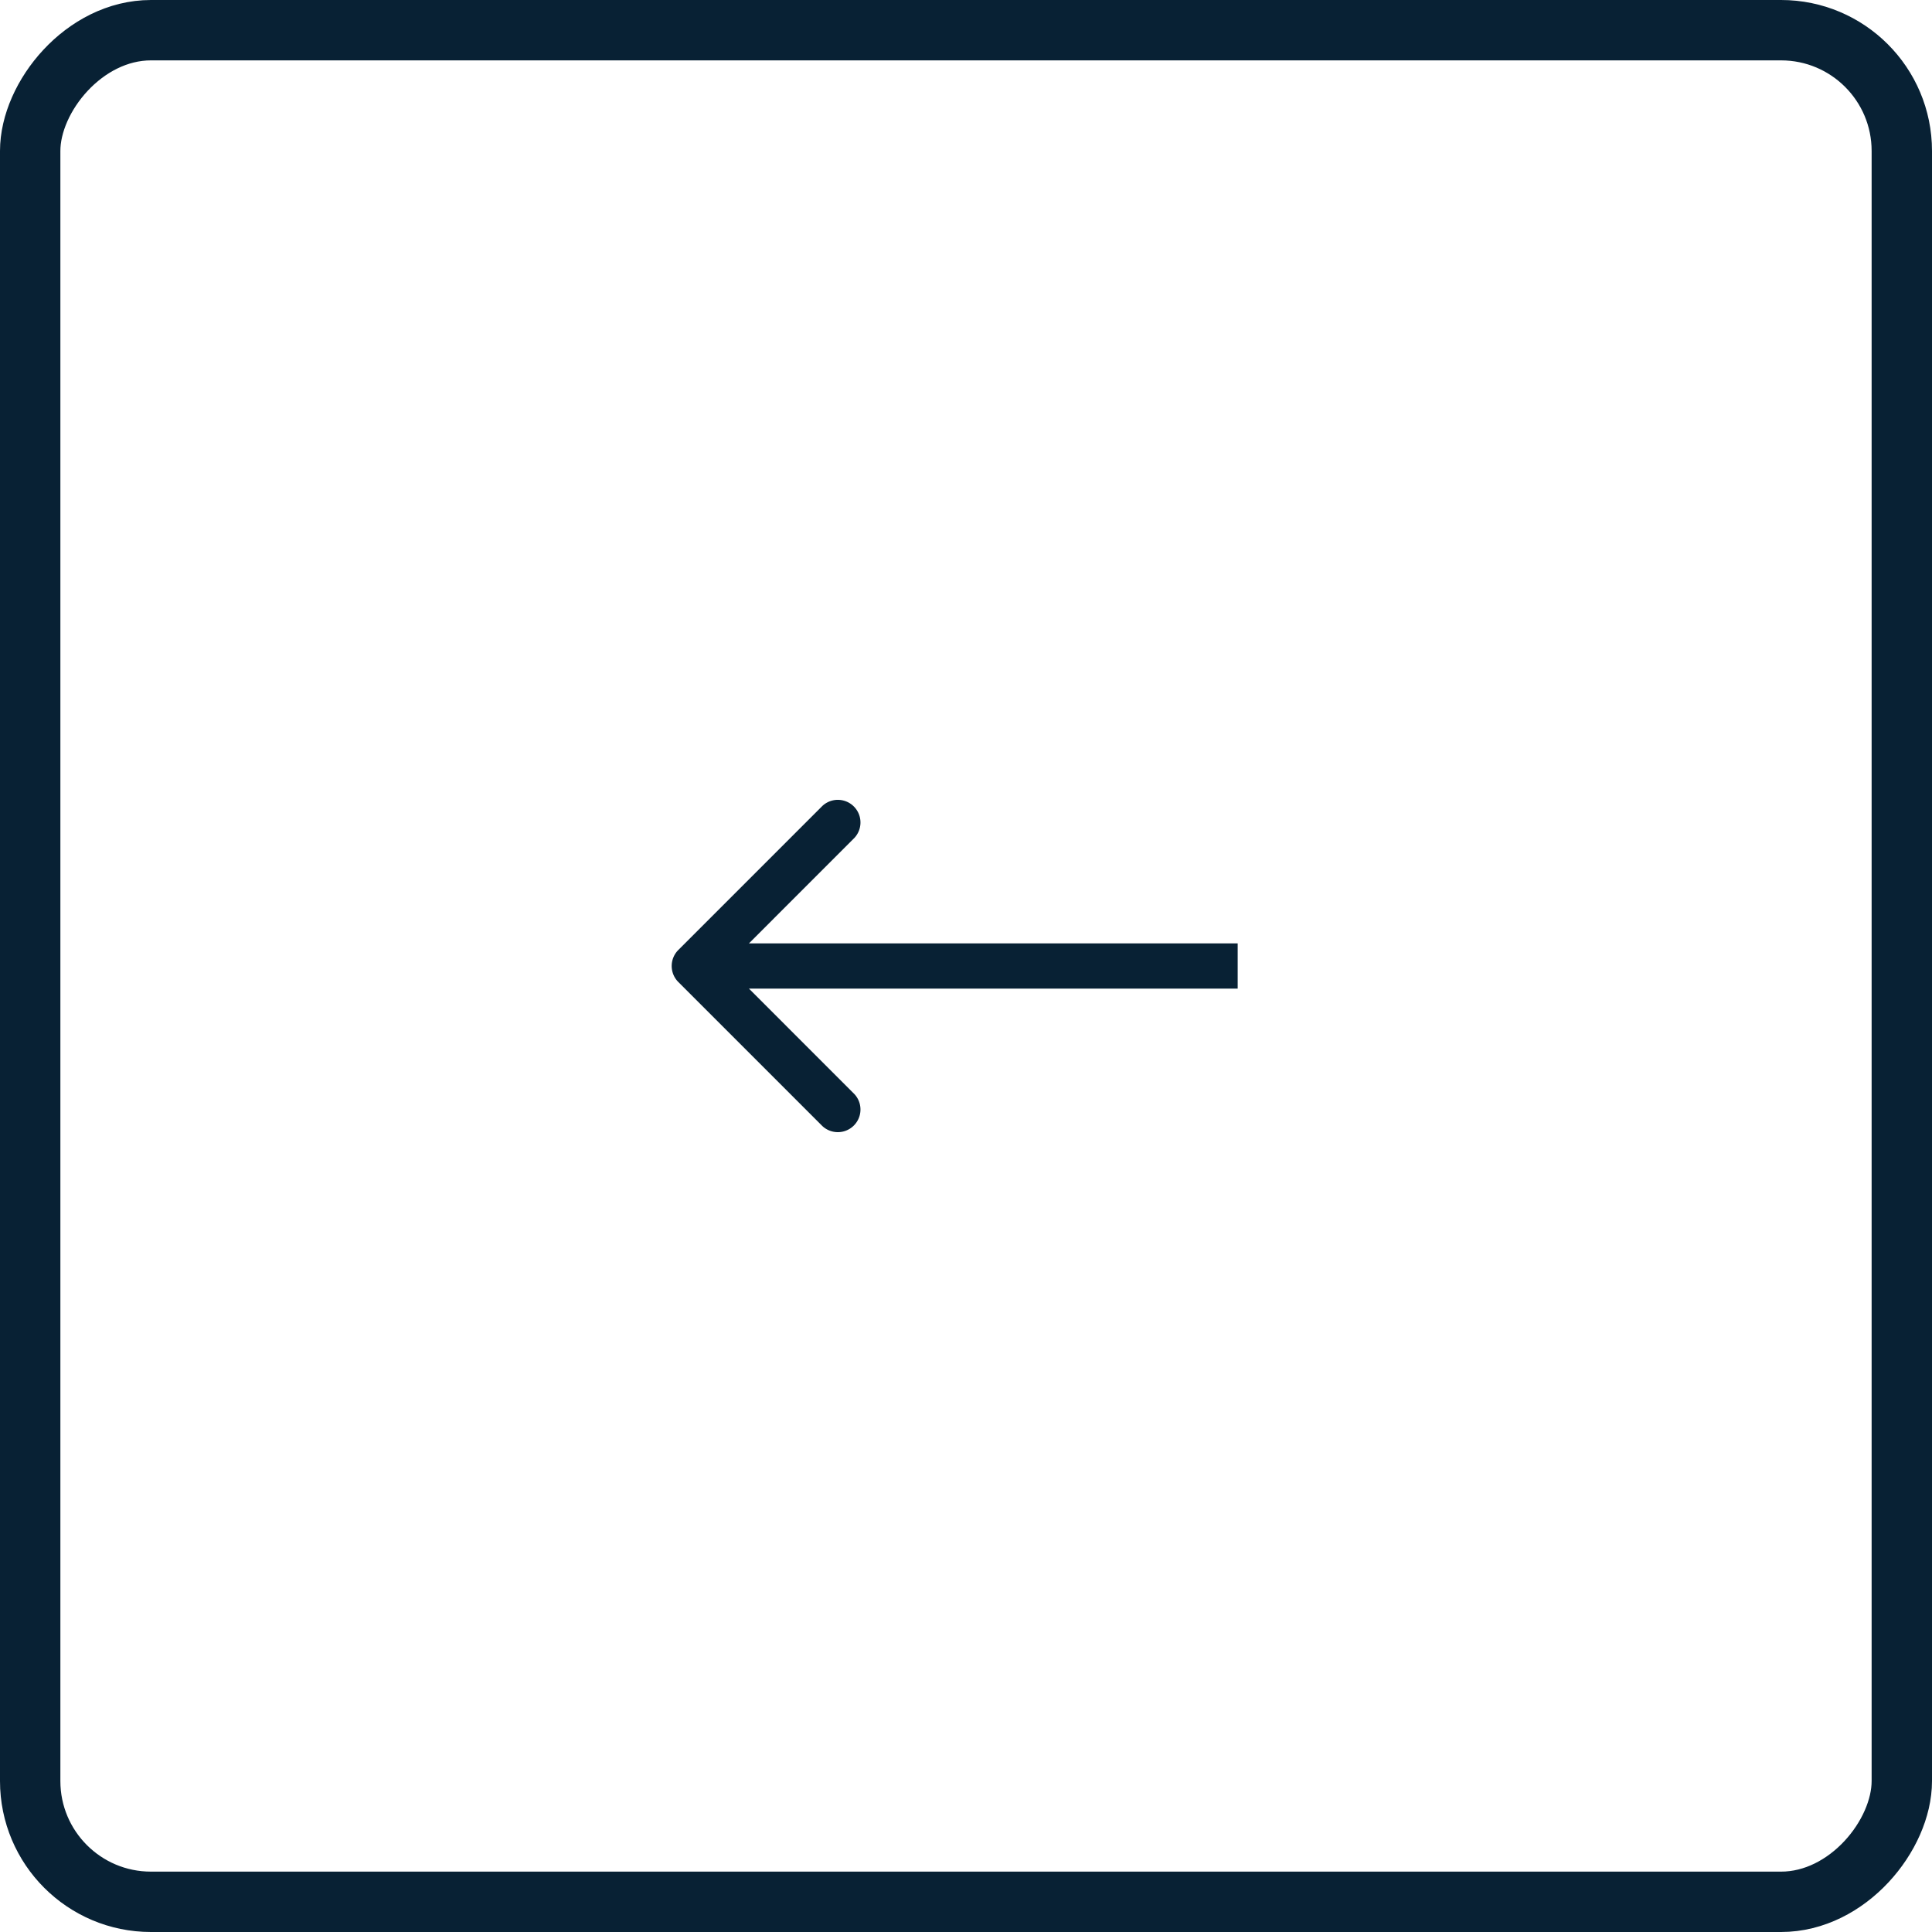 <?xml version="1.0" encoding="UTF-8"?> <svg xmlns="http://www.w3.org/2000/svg" width="64" height="64" fill="none"><rect width="62" height="62" x="-1" y="1" fill="#D9D9D9" fill-opacity=".01" stroke="#082134" stroke-width="2" rx="4" transform="matrix(-1 0 0 1 62 0)"></rect><path fill="#082134" d="M22.47 32.53a.75.75 0 0 1 0-1.06l4.773-4.773a.75.75 0 0 1 1.06 1.06L24.061 32l4.242 4.243a.75.75 0 0 1-1.06 1.06zM41 32v.75H23v-1.5h18z"></path></svg> 